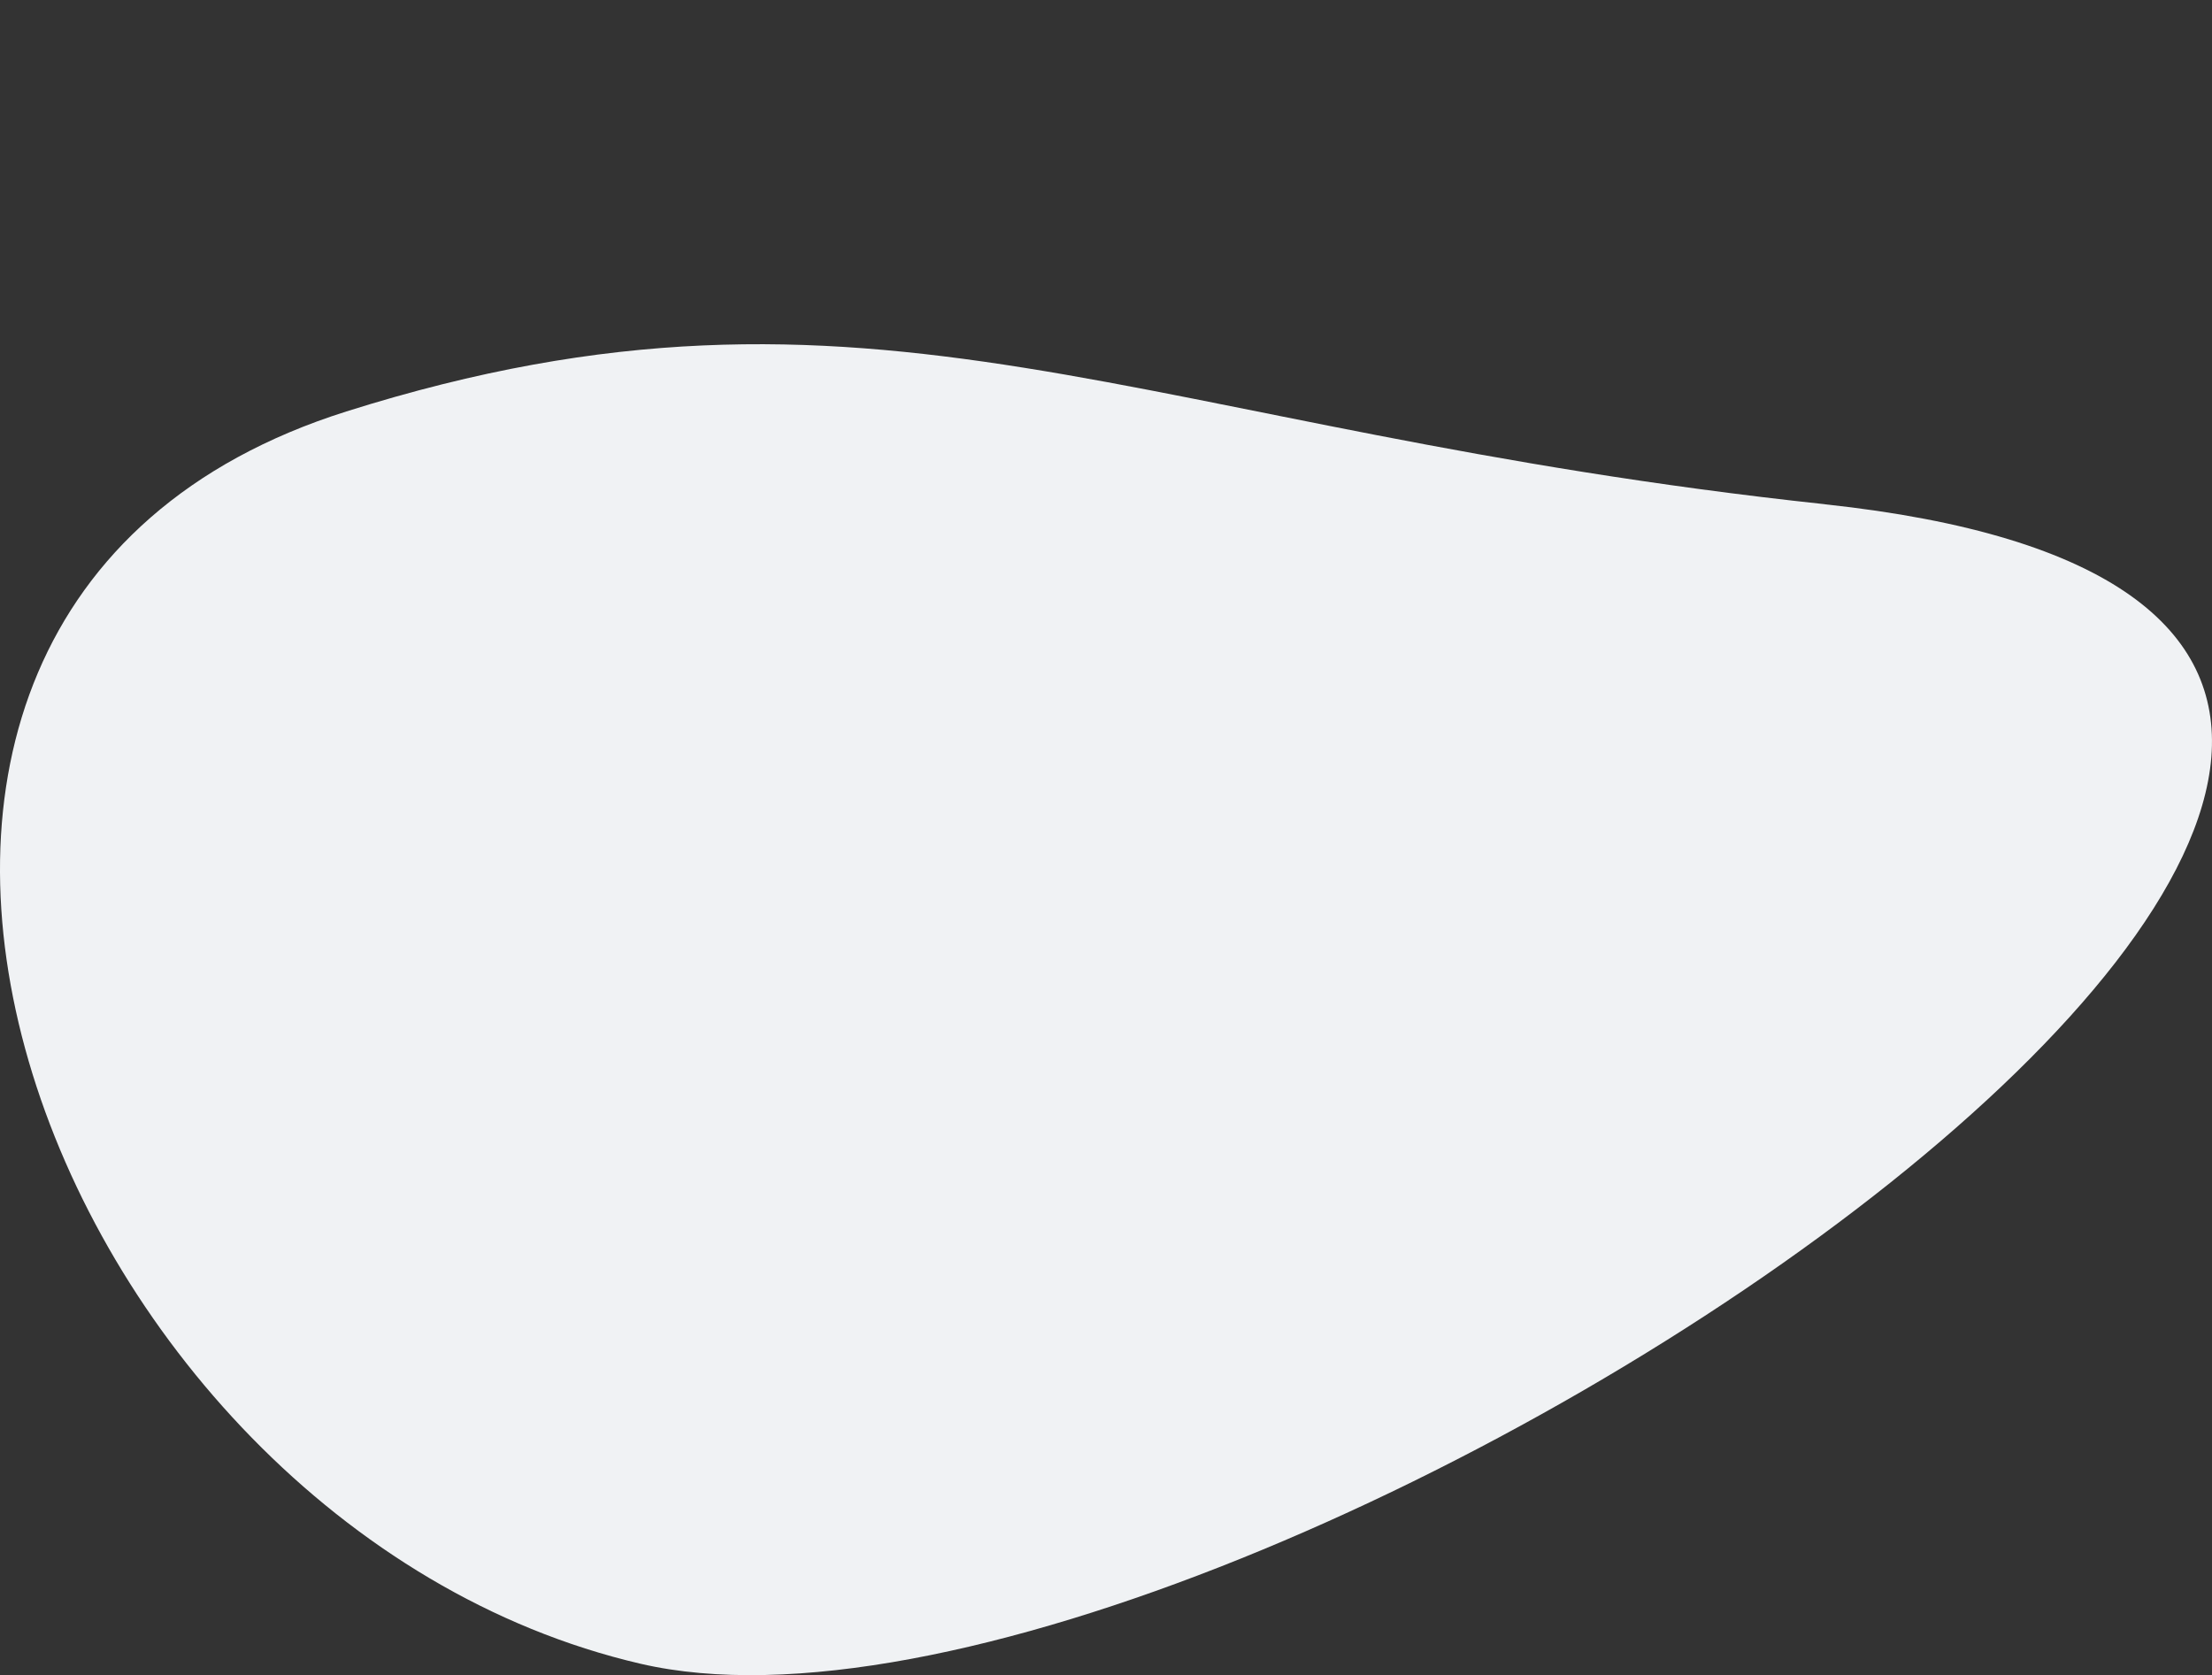 <?xml version="1.0" encoding="UTF-8"?>
<svg id="uuid-d2fa2693-31ba-4643-b79f-cd7ff0a530a8" data-name="BG" xmlns="http://www.w3.org/2000/svg" viewBox="0 0 352.73 267.11">
  <rect x="0" y="0" width="352.73" height="267.11" fill="#333333" stroke="none"/>
  <defs>
    <style>
      .uuid-5b2f98de-d8f3-43e9-a317-de5cf5e715af {
        fill: #f0f2f4;
      }
    </style>
  </defs>
  <path class="uuid-5b2f98de-d8f3-43e9-a317-de5cf5e715af" d="M290.99,80.4c-110.04-11.78-151.74-41.29-235.76-14.79C-46.89,97.82,6.63,243.1,102.13,265.29c95.51,22.19,373.08-165.16,188.85-184.88"/>
</svg>